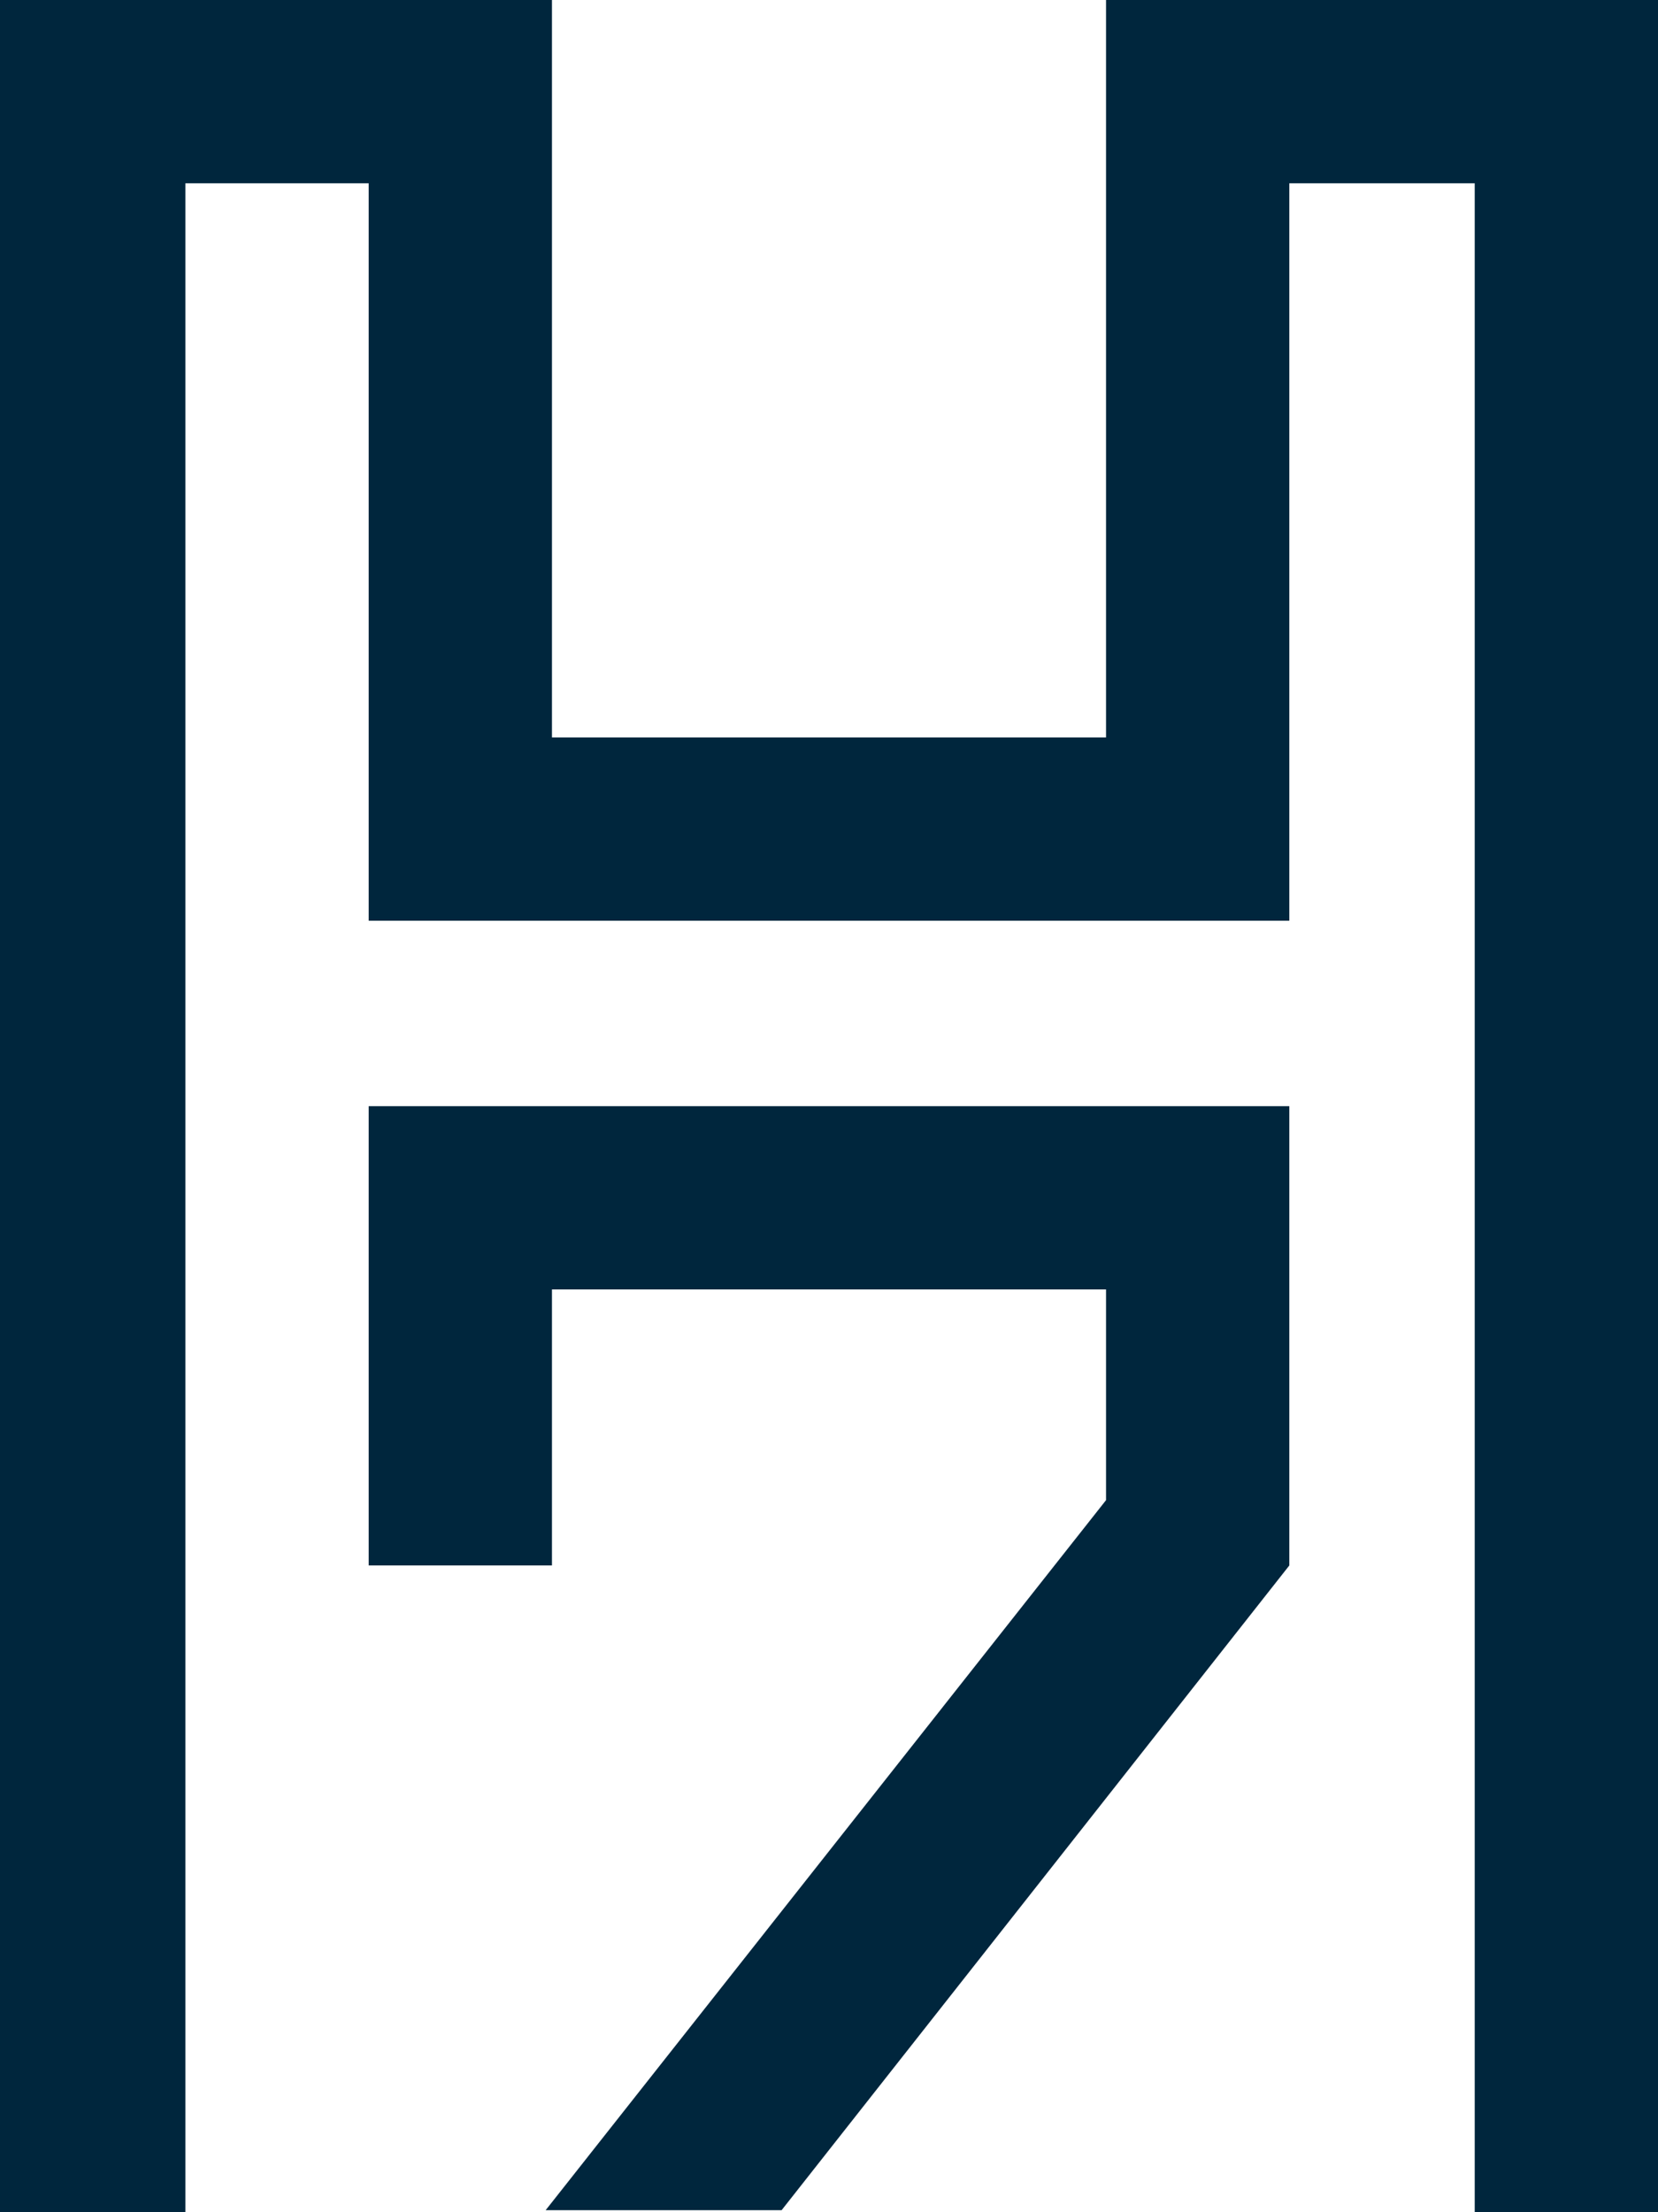 <?xml version="1.0" encoding="utf-8"?>
<!-- Generator: Adobe Illustrator 21.0.0, SVG Export Plug-In . SVG Version: 6.00 Build 0)  -->
<svg version="1.1" id="Layer_1" xmlns="http://www.w3.org/2000/svg" xmlns:xlink="http://www.w3.org/1999/xlink" x="0px" y="0px"
	 width="78.7px" height="105px" viewBox="0 0 78.7 105" style="enable-background:new 0 0 78.7 105;" xml:space="preserve">
<style type="text/css">
	.st0{fill:#00263D;}
</style>
<polygon class="st0" points="61.2,74.3 61.2,52.5 17.5,52.5 17.5,74.3 26.2,74.3 26.2,61.2 52.5,61.2 52.5,71.2 25.9,104.9 
	37.1,104.9 61.2,74.3 "/>
<polygon class="st0" points="78.7,8.2 78.7,0 52.5,0 52.5,8.6 52.5,8.6 52.5,35 26.2,35 26.2,8.7 26.2,8.7 26.2,0 0,0 0,8.2 0,8.2 
	0,105 8.8,105 8.8,8.7 17.5,8.7 17.5,43.7 61.2,43.7 61.2,8.7 70,8.7 70,105 78.7,105 78.7,8.2 "/>
</svg>
